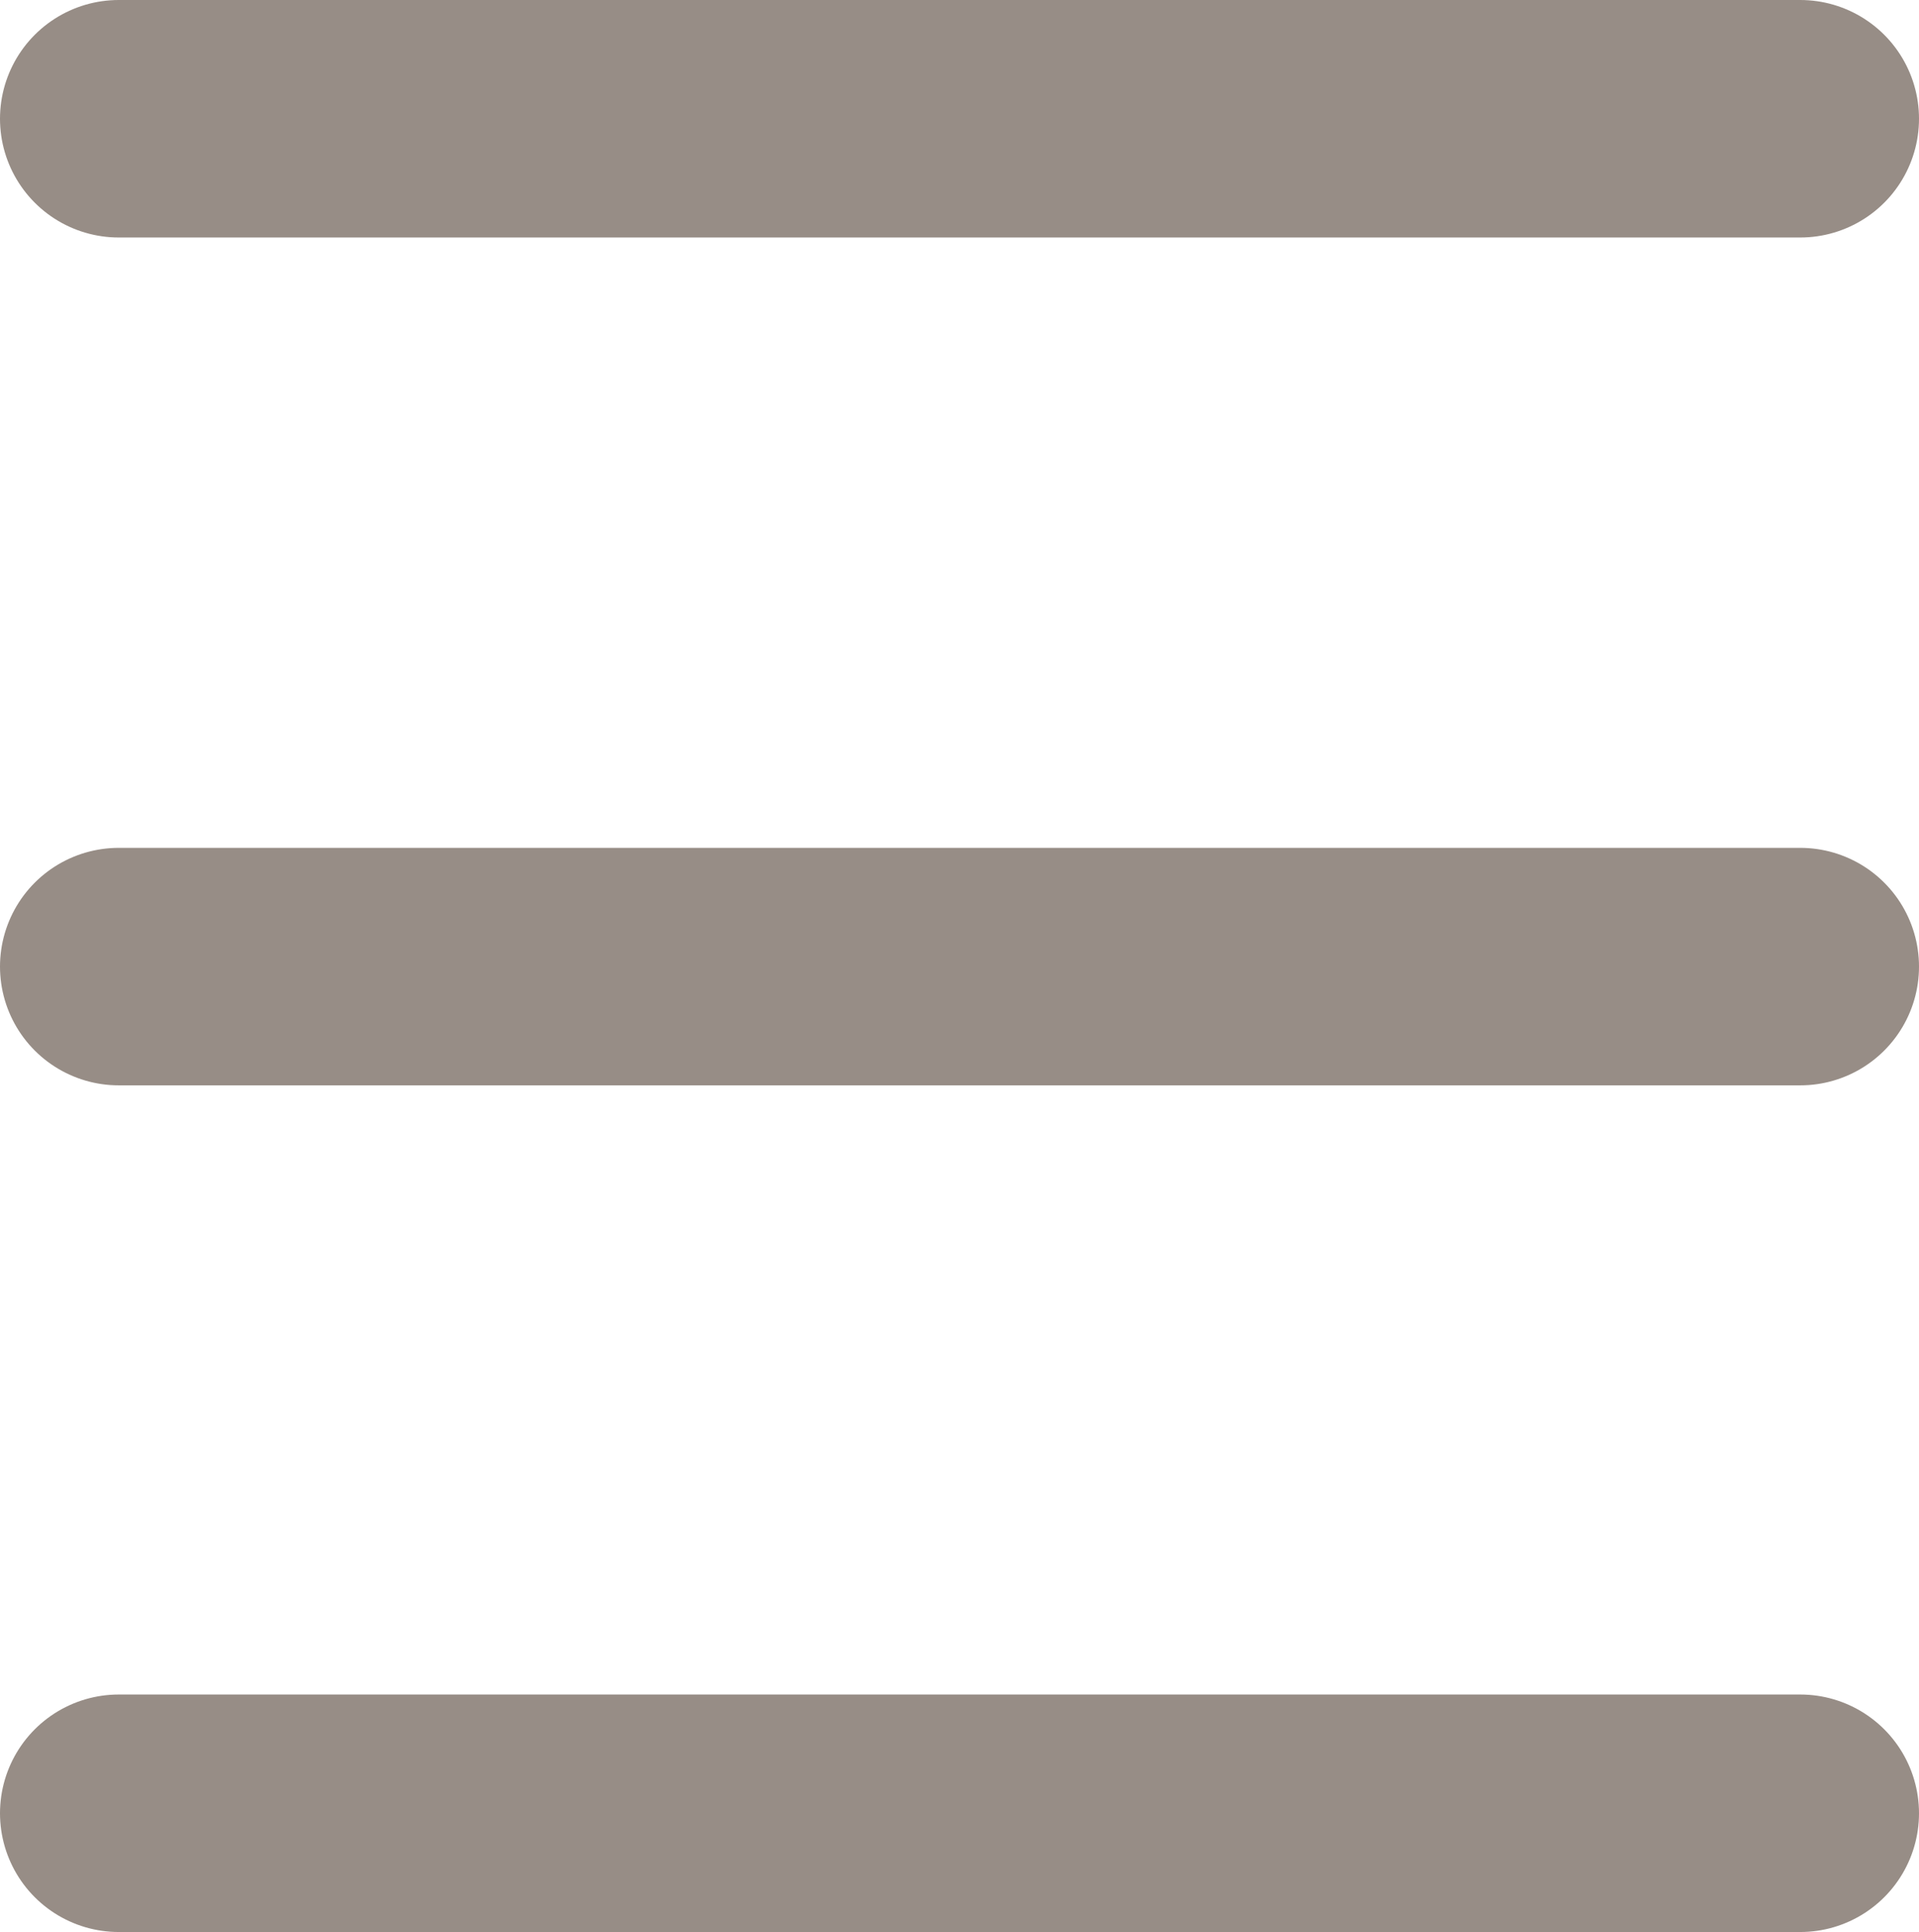 <svg xmlns="http://www.w3.org/2000/svg" viewBox="0 0 16.16 16.27"><defs><style>.cls-1{fill:none;stroke:#978d86;stroke-linecap:round;stroke-miterlimit:10;stroke-width:2px;}</style></defs><g id="レイヤー_2" data-name="レイヤー 2"><g id="レイヤー_1-2" data-name="レイヤー 1"><line class="cls-1" x1="1" y1="1" x2="15.16" y2="1"/><line class="cls-1" x1="1" y1="8.14" x2="15.16" y2="8.14"/><line class="cls-1" x1="1" y1="15.27" x2="15.16" y2="15.27"/></g></g></svg>